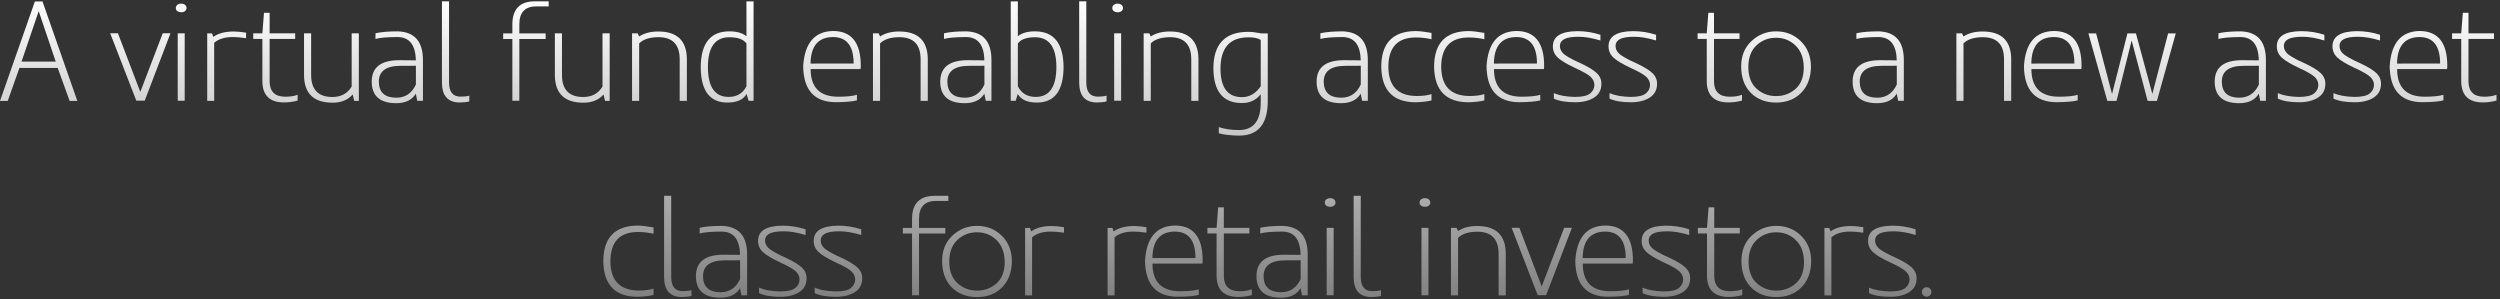 <svg width="694" height="83" viewBox="0 0 694 83" fill="none" xmlns="http://www.w3.org/2000/svg">
<rect x="0" y="0" width="694" height="83" fill="#333333" stroke="none"/>
<path d="M534.823 82.352C534.471 82.352 534.165 82.228 533.905 81.981C533.644 81.72 533.514 81.408 533.514 81.043C533.514 80.678 533.644 80.372 533.905 80.125C534.165 79.865 534.471 79.734 534.823 79.734C535.187 79.734 535.5 79.865 535.76 80.125C536.021 80.372 536.151 80.678 536.151 81.043C536.151 81.408 536.021 81.72 535.76 81.981C535.5 82.228 535.187 82.352 534.823 82.352Z" fill="url(#paint0_linear_2_303)"/>
<path d="M524.822 82.391C522.244 82.391 520.252 82.052 518.845 81.375V79.852C520.343 80.503 522.296 80.854 524.705 80.906C526.723 80.906 528.123 80.587 528.904 79.949C529.698 79.298 530.095 78.504 530.095 77.566C530.095 76.785 529.776 76.069 529.138 75.418C528.513 74.767 526.977 73.882 524.529 72.762C522.393 71.759 520.864 70.835 519.939 69.988C519.028 69.142 518.572 68.094 518.572 66.844C518.585 64.096 520.838 62.697 525.33 62.645C527.569 62.645 529.718 62.983 531.775 63.66V65.242C529.496 64.552 527.478 64.207 525.72 64.207C523.858 64.207 522.524 64.428 521.716 64.871C520.922 65.301 520.525 65.919 520.525 66.727C520.525 67.768 521.052 68.647 522.107 69.363C523.162 70.066 524.438 70.743 525.935 71.394C528.188 72.436 529.77 73.38 530.681 74.227C531.593 75.06 532.048 76.069 532.048 77.254C532.048 78.921 531.384 80.19 530.056 81.062C528.728 81.935 526.983 82.378 524.822 82.391Z" fill="url(#paint1_linear_2_303)"/>
<path d="M508.395 82H506.462V63.27H507.809L508.141 64.246C509.496 63.257 511.39 62.755 513.825 62.742C514.736 62.742 515.882 62.853 517.262 63.074L517.243 64.598C515.798 64.389 514.593 64.285 513.63 64.285C511.338 64.285 509.593 64.819 508.395 65.887V82Z" fill="url(#paint2_linear_2_303)"/>
<path d="M493.102 80.672C495.185 80.672 496.988 80.008 498.512 78.68C500.035 77.338 500.797 75.34 500.797 72.684C500.758 70.079 499.99 68.061 498.492 66.629C497.008 65.197 495.211 64.481 493.102 64.481C490.979 64.481 489.163 65.19 487.652 66.609C486.155 68.016 485.406 70.04 485.406 72.684C485.419 75.249 486.174 77.221 487.672 78.602C489.182 79.982 490.992 80.672 493.102 80.672ZM493.102 82.469C490.224 82.469 487.893 81.577 486.109 79.793C484.339 78.009 483.44 75.581 483.414 72.508C483.414 69.552 484.371 67.182 486.285 65.398C488.212 63.602 490.484 62.703 493.102 62.703C495.836 62.703 498.134 63.621 499.996 65.457C501.858 67.293 502.789 69.669 502.789 72.586C502.737 75.607 501.826 78.009 500.055 79.793C498.284 81.577 495.966 82.469 493.102 82.469Z" fill="url(#paint3_linear_2_303)"/>
<path d="M479.878 82.43C475.946 82.43 473.941 80.522 473.863 76.707V64.812H471.323V63.25H473.863L474.312 57.547H475.874V63.25H482.964V64.812H475.874V76.629C475.9 79.428 477.346 80.835 480.21 80.848C481.616 80.848 482.762 80.665 483.648 80.301V81.922C482.411 82.26 481.154 82.43 479.878 82.43Z" fill="url(#paint4_linear_2_303)"/>
<path d="M461.967 82.391C459.389 82.391 457.397 82.052 455.991 81.375V79.852C457.488 80.503 459.441 80.854 461.85 80.906C463.868 80.906 465.268 80.587 466.049 79.949C466.843 79.298 467.241 78.504 467.241 77.566C467.241 76.785 466.922 76.069 466.284 75.418C465.659 74.767 464.122 73.882 461.674 72.762C459.539 71.759 458.009 70.835 457.084 69.988C456.173 69.142 455.717 68.094 455.717 66.844C455.73 64.096 457.983 62.697 462.475 62.645C464.715 62.645 466.863 62.983 468.92 63.66V65.242C466.642 64.552 464.623 64.207 462.866 64.207C461.004 64.207 459.669 64.428 458.862 64.871C458.067 65.301 457.67 65.919 457.67 66.727C457.67 67.768 458.198 68.647 459.252 69.363C460.307 70.066 461.583 70.743 463.08 71.394C465.333 72.436 466.915 73.38 467.827 74.227C468.738 75.06 469.194 76.069 469.194 77.254C469.194 78.921 468.53 80.19 467.202 81.062C465.873 81.935 464.129 82.378 461.967 82.391Z" fill="url(#paint5_linear_2_303)"/>
<path d="M451.302 71.629C451.302 66.733 449.382 64.285 445.541 64.285C441.465 64.337 439.401 66.792 439.349 71.648L451.302 71.629ZM446.302 82.371C440.404 82.332 437.403 79.012 437.298 72.41C437.689 65.939 440.482 62.671 445.677 62.605C450.756 62.658 453.295 65.88 453.295 72.273C453.295 72.625 453.269 72.924 453.216 73.172H439.369C439.369 78.289 441.927 80.848 447.045 80.848C449.323 80.848 451.048 80.672 452.22 80.32V81.863C450.97 82.189 448.998 82.358 446.302 82.371Z" fill="url(#paint6_linear_2_303)"/>
<path d="M429.212 81.941H426.868L419.622 63.23H421.77L427.981 79.519L434.212 63.23H436.36L429.212 81.941Z" fill="url(#paint7_linear_2_303)"/>
<path d="M418 82H416.008V70.379C415.982 66.356 414.029 64.337 410.148 64.324C407.701 64.324 405.904 64.897 404.758 66.043V82H402.785V63.25H404.348L404.758 64.129C406.151 63.204 407.922 62.742 410.07 62.742C415.266 62.742 417.909 65.249 418 70.262V82Z" fill="url(#paint8_linear_2_303)"/>
<path d="M395.558 57.41C395.154 57.41 394.803 57.306 394.503 57.098C394.217 56.889 394.073 56.596 394.073 56.219C394.073 55.841 394.217 55.548 394.503 55.34C394.803 55.118 395.154 55.008 395.558 55.008C395.974 55.008 396.326 55.118 396.612 55.34C396.899 55.548 397.042 55.841 397.042 56.219C397.042 56.596 396.899 56.889 396.612 57.098C396.326 57.306 395.974 57.41 395.558 57.41ZM396.534 81.961H394.601V63.25H396.534V81.961Z" fill="url(#paint9_linear_2_303)"/>
<path d="M380.693 82.449C377.438 82.436 375.797 80.613 375.771 76.981V54.363H377.744V76.941C377.757 79.533 378.824 80.828 380.947 80.828C381.963 80.828 382.77 80.737 383.369 80.555V82.156C382.679 82.338 381.787 82.436 380.693 82.449Z" fill="url(#paint10_linear_2_303)"/>
<path d="M369.247 57.41C368.843 57.41 368.492 57.306 368.192 57.098C367.906 56.889 367.763 56.596 367.763 56.219C367.763 55.841 367.906 55.548 368.192 55.34C368.492 55.118 368.843 55.008 369.247 55.008C369.664 55.008 370.015 55.118 370.302 55.34C370.588 55.548 370.731 55.841 370.731 56.219C370.731 56.596 370.588 56.889 370.302 57.098C370.015 57.306 369.664 57.41 369.247 57.41ZM370.223 81.961H368.29V63.25H370.223V81.961Z" fill="url(#paint11_linear_2_303)"/>
<path d="M355.633 81.121C358.12 81.121 359.93 79.904 361.062 77.469V72.254L356.844 72.273C352.794 72.273 350.77 73.745 350.77 76.688C350.809 79.643 352.43 81.121 355.633 81.121ZM355.613 82.644C351.095 82.644 348.823 80.659 348.797 76.688C348.797 72.729 351.303 70.737 356.316 70.711L361.043 70.75C360.965 66.466 359.272 64.311 355.965 64.285C353.074 64.298 351.03 64.474 349.832 64.812L349.852 63.23C351.427 62.879 353.478 62.703 356.004 62.703C360.652 62.846 362.99 65.47 363.016 70.574V81.981H361.434L361.043 80.008C359.975 81.766 358.165 82.644 355.613 82.644Z" fill="url(#paint12_linear_2_303)"/>
<path d="M343.737 82.43C339.805 82.43 337.8 80.522 337.722 76.707V64.812H335.183V63.25H337.722L338.171 57.547H339.734V63.25H346.823V64.812H339.734V76.629C339.76 79.428 341.205 80.835 344.07 80.848C345.476 80.848 346.622 80.665 347.507 80.301V81.922C346.27 82.26 345.014 82.43 343.737 82.43Z" fill="url(#paint13_linear_2_303)"/>
<path d="M331.862 71.629C331.862 66.733 329.941 64.285 326.1 64.285C322.024 64.337 319.961 66.792 319.909 71.648L331.862 71.629ZM326.862 82.371C320.963 82.332 317.962 79.012 317.858 72.41C318.248 65.939 321.041 62.671 326.237 62.605C331.315 62.658 333.854 65.88 333.854 72.273C333.854 72.625 333.828 72.924 333.776 73.172H319.928C319.928 78.289 322.487 80.848 327.604 80.848C329.883 80.848 331.608 80.672 332.78 80.32V81.863C331.53 82.189 329.557 82.358 326.862 82.371Z" fill="url(#paint14_linear_2_303)"/>
<path d="M309.4 82H307.466V63.27H308.814L309.146 64.246C310.5 63.257 312.395 62.755 314.83 62.742C315.741 62.742 316.887 62.853 318.267 63.074L318.248 64.598C316.802 64.389 315.598 64.285 314.634 64.285C312.343 64.285 310.598 64.819 309.4 65.887V82Z" fill="url(#paint15_linear_2_303)"/>
<path d="M286.508 82H284.574V63.27H285.922L286.254 64.246C287.608 63.257 289.503 62.755 291.938 62.742C292.849 62.742 293.995 62.853 295.375 63.074L295.355 64.598C293.91 64.389 292.706 64.285 291.742 64.285C289.451 64.285 287.706 64.819 286.508 65.887V82Z" fill="url(#paint16_linear_2_303)"/>
<path d="M271.214 80.672C273.297 80.672 275.101 80.008 276.624 78.68C278.148 77.338 278.909 75.34 278.909 72.684C278.87 70.079 278.102 68.061 276.605 66.629C275.12 65.197 273.323 64.481 271.214 64.481C269.092 64.481 267.275 65.19 265.765 66.609C264.267 68.016 263.519 70.04 263.519 72.684C263.532 75.249 264.287 77.221 265.784 78.602C267.295 79.982 269.105 80.672 271.214 80.672ZM271.214 82.469C268.336 82.469 266.006 81.577 264.222 79.793C262.451 78.009 261.553 75.581 261.527 72.508C261.527 69.552 262.484 67.182 264.398 65.398C266.325 63.602 268.597 62.703 271.214 62.703C273.948 62.703 276.247 63.621 278.109 65.457C279.971 67.293 280.902 69.669 280.902 72.586C280.849 75.607 279.938 78.009 278.167 79.793C276.396 81.577 274.079 82.469 271.214 82.469Z" fill="url(#paint17_linear_2_303)"/>
<path d="M255.12 81.961H253.186V64.832H250.627V63.27H253.186V60.691C253.212 56.473 255.308 54.363 259.475 54.363H263.264V55.77H259.885C256.708 55.77 255.12 57.43 255.12 60.75V63.27H262.424V64.832H255.12V81.961Z" fill="url(#paint18_linear_2_303)"/>
<path d="M232.13 82.391C229.552 82.391 227.559 82.052 226.153 81.375V79.852C227.65 80.503 229.604 80.854 232.012 80.906C234.031 80.906 235.43 80.587 236.212 79.949C237.006 79.298 237.403 78.504 237.403 77.566C237.403 76.785 237.084 76.069 236.446 75.418C235.821 74.767 234.285 73.882 231.837 72.762C229.701 71.759 228.171 70.835 227.247 69.988C226.335 69.142 225.88 68.094 225.88 66.844C225.893 64.096 228.145 62.697 232.637 62.645C234.877 62.645 237.025 62.983 239.083 63.66V65.242C236.804 64.552 234.786 64.207 233.028 64.207C231.166 64.207 229.831 64.428 229.024 64.871C228.23 65.301 227.833 65.919 227.833 66.727C227.833 67.768 228.36 68.647 229.415 69.363C230.469 70.066 231.746 70.743 233.243 71.394C235.496 72.436 237.078 73.38 237.989 74.227C238.9 75.06 239.356 76.069 239.356 77.254C239.356 78.921 238.692 80.19 237.364 81.062C236.036 81.935 234.291 82.378 232.13 82.391Z" fill="url(#paint19_linear_2_303)"/>
<path d="M216.68 82.391C214.102 82.391 212.109 82.052 210.703 81.375V79.852C212.201 80.503 214.154 80.854 216.562 80.906C218.581 80.906 219.98 80.587 220.762 79.949C221.556 79.298 221.953 78.504 221.953 77.566C221.953 76.785 221.634 76.069 220.996 75.418C220.371 74.767 218.835 73.882 216.387 72.762C214.251 71.759 212.721 70.835 211.797 69.988C210.885 69.142 210.43 68.094 210.43 66.844C210.443 64.096 212.695 62.697 217.188 62.645C219.427 62.645 221.576 62.983 223.633 63.66V65.242C221.354 64.552 219.336 64.207 217.578 64.207C215.716 64.207 214.382 64.428 213.574 64.871C212.78 65.301 212.383 65.919 212.383 66.727C212.383 67.768 212.91 68.647 213.965 69.363C215.02 70.066 216.296 70.743 217.793 71.394C220.046 72.436 221.628 73.38 222.539 74.227C223.451 75.06 223.906 76.069 223.906 77.254C223.906 78.921 223.242 80.19 221.914 81.062C220.586 81.935 218.841 82.378 216.68 82.391Z" fill="url(#paint20_linear_2_303)"/>
<path d="M200.019 81.121C202.506 81.121 204.316 79.904 205.448 77.469V72.254L201.23 72.273C197.18 72.273 195.155 73.745 195.155 76.688C195.195 79.643 196.816 81.121 200.019 81.121ZM199.999 82.644C195.481 82.644 193.209 80.659 193.183 76.688C193.183 72.729 195.689 70.737 200.702 70.711L205.429 70.75C205.351 66.466 203.658 64.311 200.351 64.285C197.46 64.298 195.416 64.474 194.218 64.812L194.237 63.23C195.813 62.879 197.864 62.703 200.39 62.703C205.038 62.846 207.376 65.47 207.402 70.574V81.981H205.82L205.429 80.008C204.361 81.766 202.551 82.644 199.999 82.644Z" fill="url(#paint21_linear_2_303)"/>
<path d="M189.276 82.449C186.021 82.436 184.38 80.613 184.354 76.981V54.363H186.327V76.941C186.34 79.533 187.407 80.828 189.53 80.828C190.545 80.828 191.353 80.737 191.952 80.555V82.156C191.261 82.338 190.369 82.436 189.276 82.449Z" fill="url(#paint22_linear_2_303)"/>
<path d="M177.068 82.391C170.766 82.391 167.569 79.096 167.478 72.508C167.504 65.958 170.688 62.664 177.029 62.625C178.136 62.638 179.601 62.807 181.423 63.133V64.891C179.991 64.565 178.552 64.402 177.107 64.402C172.003 64.402 169.451 67.137 169.451 72.606C169.503 77.97 172.153 80.652 177.4 80.652C178.963 80.652 180.304 80.477 181.423 80.125V81.883C180.108 82.182 178.657 82.352 177.068 82.391Z" fill="url(#paint23_linear_2_303)"/>
<path d="M689.253 28.43C685.321 28.43 683.316 26.522 683.238 22.707V10.812H680.698V9.25H683.238L683.687 3.547H685.249V9.25H692.339V10.812H685.249V22.629C685.275 25.428 686.721 26.835 689.585 26.848C690.991 26.848 692.137 26.665 693.023 26.301V27.922C691.786 28.26 690.529 28.43 689.253 28.43Z" fill="url(#paint24_linear_2_303)"/>
<path d="M677.377 17.629C677.377 12.733 675.457 10.285 671.616 10.285C667.54 10.337 665.476 12.792 665.424 17.648L677.377 17.629ZM672.377 28.371C666.479 28.332 663.478 25.012 663.373 18.41C663.764 11.939 666.557 8.671 671.752 8.605C676.83 8.658 679.37 11.88 679.37 18.273C679.37 18.625 679.343 18.924 679.291 19.172H665.444C665.444 24.289 668.002 26.848 673.12 26.848C675.398 26.848 677.123 26.672 678.295 26.32V27.863C677.045 28.189 675.073 28.358 672.377 28.371Z" fill="url(#paint25_linear_2_303)"/>
<path d="M653.744 28.391C651.166 28.391 649.173 28.052 647.767 27.375V25.852C649.265 26.503 651.218 26.854 653.627 26.906C655.645 26.906 657.045 26.587 657.826 25.949C658.62 25.298 659.017 24.504 659.017 23.566C659.017 22.785 658.698 22.069 658.06 21.418C657.435 20.767 655.899 19.881 653.451 18.762C651.315 17.759 649.785 16.835 648.861 15.988C647.95 15.142 647.494 14.094 647.494 12.844C647.507 10.096 649.759 8.697 654.252 8.645C656.491 8.645 658.64 8.983 660.697 9.66V11.242C658.418 10.552 656.4 10.207 654.642 10.207C652.78 10.207 651.446 10.428 650.638 10.871C649.844 11.301 649.447 11.919 649.447 12.727C649.447 13.768 649.974 14.647 651.029 15.363C652.084 16.066 653.36 16.744 654.857 17.395C657.11 18.436 658.692 19.38 659.603 20.227C660.515 21.06 660.97 22.069 660.97 23.254C660.97 24.921 660.306 26.19 658.978 27.062C657.65 27.935 655.905 28.378 653.744 28.391Z" fill="url(#paint26_linear_2_303)"/>
<path d="M638.294 28.391C635.716 28.391 633.723 28.052 632.317 27.375V25.852C633.815 26.503 635.768 26.854 638.177 26.906C640.195 26.906 641.594 26.587 642.376 25.949C643.17 25.298 643.567 24.504 643.567 23.566C643.567 22.785 643.248 22.069 642.61 21.418C641.985 20.767 640.449 19.881 638.001 18.762C635.865 17.759 634.335 16.835 633.411 15.988C632.499 15.142 632.044 14.094 632.044 12.844C632.057 10.096 634.309 8.697 638.802 8.645C641.041 8.645 643.19 8.983 645.247 9.66V11.242C642.968 10.552 640.95 10.207 639.192 10.207C637.33 10.207 635.996 10.428 635.188 10.871C634.394 11.301 633.997 11.919 633.997 12.727C633.997 13.768 634.524 14.647 635.579 15.363C636.634 16.066 637.91 16.744 639.407 17.395C641.66 18.436 643.242 19.38 644.153 20.227C645.065 21.06 645.52 22.069 645.52 23.254C645.52 24.921 644.856 26.19 643.528 27.062C642.2 27.935 640.455 28.378 638.294 28.391Z" fill="url(#paint27_linear_2_303)"/>
<path d="M621.633 27.121C624.12 27.121 625.93 25.904 627.062 23.469V18.254L622.844 18.273C618.794 18.273 616.77 19.745 616.77 22.688C616.809 25.643 618.43 27.121 621.633 27.121ZM621.613 28.645C617.095 28.645 614.823 26.659 614.797 22.688C614.797 18.729 617.303 16.737 622.316 16.711L627.043 16.75C626.965 12.466 625.272 10.311 621.965 10.285C619.074 10.298 617.03 10.474 615.832 10.812L615.852 9.23C617.427 8.879 619.478 8.703 622.004 8.703C626.652 8.846 628.99 11.47 629.016 16.574V27.98H627.434L627.043 26.008C625.975 27.766 624.165 28.645 621.613 28.645Z" fill="url(#paint28_linear_2_303)"/>
<path d="M598.76 28.02H596.182L591.748 11.242L587.549 28.02H584.991L579.737 9.27H581.885L586.299 26.105L590.577 9.27H592.94L597.491 26.086L601.866 9.27H603.995L598.76 28.02Z" fill="url(#paint29_linear_2_303)"/>
<path d="M575.849 17.629C575.849 12.733 573.929 10.285 570.088 10.285C566.012 10.337 563.948 12.792 563.896 17.648L575.849 17.629ZM570.849 28.371C564.951 28.332 561.95 25.012 561.845 18.41C562.236 11.939 565.029 8.671 570.224 8.605C575.302 8.658 577.841 11.88 577.841 18.273C577.841 18.625 577.815 18.924 577.763 19.172H563.916C563.916 24.289 566.474 26.848 571.591 26.848C573.87 26.848 575.595 26.672 576.767 26.32V27.863C575.517 28.189 573.545 28.358 570.849 28.371Z" fill="url(#paint30_linear_2_303)"/>
<path d="M558.309 28H556.317V16.379C556.291 12.355 554.338 10.337 550.458 10.324C548.01 10.324 546.213 10.897 545.067 12.043V28H543.094V9.25H544.657L545.067 10.129C546.46 9.204 548.231 8.742 550.38 8.742C555.575 8.742 558.218 11.249 558.309 16.262V28Z" fill="url(#paint31_linear_2_303)"/>
<path d="M521.12 27.121C523.607 27.121 525.417 25.904 526.55 23.469V18.254L522.331 18.273C518.282 18.273 516.257 19.745 516.257 22.688C516.296 25.643 517.917 27.121 521.12 27.121ZM521.101 28.645C516.583 28.645 514.31 26.659 514.284 22.688C514.284 18.729 516.791 16.737 521.804 16.711L526.531 16.75C526.452 12.466 524.76 10.311 521.452 10.285C518.562 10.298 516.518 10.474 515.32 10.812L515.339 9.23C516.915 8.879 518.965 8.703 521.491 8.703C526.14 8.846 528.477 11.47 528.503 16.574V27.98H526.921L526.531 26.008C525.463 27.766 523.653 28.645 521.101 28.645Z" fill="url(#paint32_linear_2_303)"/>
<path d="M493.033 26.672C495.116 26.672 496.92 26.008 498.443 24.68C499.966 23.338 500.728 21.34 500.728 18.684C500.689 16.079 499.921 14.061 498.423 12.629C496.939 11.197 495.142 10.48 493.033 10.48C490.91 10.48 489.094 11.19 487.584 12.609C486.086 14.016 485.338 16.04 485.338 18.684C485.351 21.249 486.106 23.221 487.603 24.602C489.114 25.982 490.923 26.672 493.033 26.672ZM493.033 28.469C490.155 28.469 487.824 27.577 486.041 25.793C484.27 24.009 483.371 21.581 483.345 18.508C483.345 15.552 484.302 13.182 486.216 11.398C488.144 9.602 490.416 8.703 493.033 8.703C495.767 8.703 498.065 9.621 499.927 11.457C501.789 13.293 502.72 15.669 502.72 18.586C502.668 21.607 501.757 24.009 499.986 25.793C498.215 27.577 495.897 28.469 493.033 28.469Z" fill="url(#paint33_linear_2_303)"/>
<path d="M479.809 28.43C475.877 28.43 473.872 26.522 473.794 22.707V10.812H471.255V9.25H473.794L474.243 3.547H475.805V9.25H482.895V10.812H475.805V22.629C475.831 25.428 477.277 26.835 480.141 26.848C481.548 26.848 482.693 26.665 483.579 26.301V27.922C482.342 28.26 481.085 28.43 479.809 28.43Z" fill="url(#paint34_linear_2_303)"/>
<path d="M452.777 28.391C450.198 28.391 448.206 28.052 446.8 27.375V25.852C448.297 26.503 450.251 26.854 452.659 26.906C454.678 26.906 456.077 26.587 456.859 25.949C457.653 25.298 458.05 24.504 458.05 23.566C458.05 22.785 457.731 22.069 457.093 21.418C456.468 20.767 454.932 19.881 452.484 18.762C450.348 17.759 448.818 16.835 447.894 15.988C446.982 15.142 446.527 14.094 446.527 12.844C446.54 10.096 448.792 8.697 453.284 8.645C455.524 8.645 457.672 8.983 459.73 9.66V11.242C457.451 10.552 455.433 10.207 453.675 10.207C451.813 10.207 450.478 10.428 449.671 10.871C448.877 11.301 448.48 11.919 448.48 12.727C448.48 13.768 449.007 14.647 450.062 15.363C451.116 16.066 452.392 16.744 453.89 17.395C456.142 18.436 457.725 19.38 458.636 20.227C459.547 21.06 460.003 22.069 460.003 23.254C460.003 24.921 459.339 26.19 458.011 27.062C456.683 27.935 454.938 28.378 452.777 28.391Z" fill="url(#paint35_linear_2_303)"/>
<path d="M437.327 28.391C434.748 28.391 432.756 28.052 431.35 27.375V25.852C432.847 26.503 434.801 26.854 437.209 26.906C439.228 26.906 440.627 26.587 441.409 25.949C442.203 25.298 442.6 24.504 442.6 23.566C442.6 22.785 442.281 22.069 441.643 21.418C441.018 20.767 439.481 19.881 437.034 18.762C434.898 17.759 433.368 16.835 432.444 15.988C431.532 15.142 431.077 14.094 431.077 12.844C431.09 10.096 433.342 8.697 437.834 8.645C440.074 8.645 442.222 8.983 444.28 9.66V11.242C442.001 10.552 439.983 10.207 438.225 10.207C436.363 10.207 435.028 10.428 434.221 10.871C433.427 11.301 433.03 11.919 433.03 12.727C433.03 13.768 433.557 14.647 434.612 15.363C435.666 16.066 436.942 16.744 438.44 17.395C440.692 18.436 442.274 19.38 443.186 20.227C444.097 21.06 444.553 22.069 444.553 23.254C444.553 24.921 443.889 26.19 442.561 27.062C441.233 27.935 439.488 28.378 437.327 28.391Z" fill="url(#paint36_linear_2_303)"/>
<path d="M426.662 17.629C426.662 12.733 424.741 10.285 420.9 10.285C416.824 10.337 414.761 12.792 414.709 17.648L426.662 17.629ZM421.662 28.371C415.763 28.332 412.762 25.012 412.658 18.41C413.048 11.939 415.841 8.671 421.037 8.605C426.115 8.658 428.654 11.88 428.654 18.273C428.654 18.625 428.628 18.924 428.576 19.172H414.728C414.728 24.289 417.287 26.848 422.404 26.848C424.683 26.848 426.408 26.672 427.58 26.32V27.863C426.33 28.189 424.357 28.358 421.662 28.371Z" fill="url(#paint37_linear_2_303)"/>
<path d="M407.696 28.391C401.394 28.391 398.197 25.096 398.106 18.508C398.132 11.958 401.316 8.664 407.657 8.625C408.764 8.638 410.229 8.807 412.052 9.133V10.891C410.619 10.565 409.18 10.402 407.735 10.402C402.631 10.402 400.079 13.137 400.079 18.605C400.131 23.97 402.781 26.652 408.028 26.652C409.591 26.652 410.932 26.477 412.052 26.125V27.883C410.736 28.182 409.285 28.352 407.696 28.391Z" fill="url(#paint38_linear_2_303)"/>
<path d="M393.027 28.391C386.725 28.391 383.529 25.096 383.438 18.508C383.464 11.958 386.647 8.664 392.988 8.625C394.095 8.638 395.56 8.807 397.383 9.133V10.891C395.951 10.565 394.512 10.402 393.066 10.402C387.962 10.402 385.41 13.137 385.41 18.605C385.462 23.97 388.112 26.652 393.359 26.652C394.922 26.652 396.263 26.477 397.383 26.125V27.883C396.068 28.182 394.616 28.352 393.027 28.391Z" fill="url(#paint39_linear_2_303)"/>
<path d="M372.323 27.121C374.81 27.121 376.62 25.904 377.753 23.469V18.254L373.534 18.273C369.485 18.273 367.46 19.745 367.46 22.688C367.499 25.643 369.12 27.121 372.323 27.121ZM372.304 28.645C367.786 28.645 365.514 26.659 365.487 22.688C365.487 18.729 367.994 16.737 373.007 16.711L377.734 16.75C377.655 12.466 375.963 10.311 372.655 10.285C369.765 10.298 367.721 10.474 366.523 10.812L366.542 9.23C368.118 8.879 370.168 8.703 372.695 8.703C377.343 8.846 379.68 11.47 379.706 16.574V27.98H378.124L377.734 26.008C376.666 27.766 374.856 28.645 372.304 28.645Z" fill="url(#paint40_linear_2_303)"/>
<path d="M344.763 26.965C346.86 26.965 348.598 25.956 349.978 23.938V11.086C349.275 10.604 348.136 10.363 346.56 10.363C341.417 10.363 338.832 13.247 338.806 19.016C338.806 24.315 340.792 26.965 344.763 26.965ZM343.982 37.648C341.755 37.622 339.874 37.408 338.338 37.004V35.285C339.965 35.832 341.873 36.105 344.06 36.105C348.005 36.027 349.978 33.501 349.978 28.527V26.145C348.741 27.785 346.996 28.605 344.744 28.605C339.509 28.605 336.873 25.376 336.834 18.918C336.873 12.199 340.102 8.84 346.521 8.84C347.472 8.84 348.683 8.983 350.154 9.27H351.931V28.312C351.853 34.523 349.203 37.635 343.982 37.648Z" fill="url(#paint41_linear_2_303)"/>
<path d="M332.692 28H330.7V16.379C330.674 12.355 328.721 10.337 324.841 10.324C322.393 10.324 320.596 10.897 319.45 12.043V28H317.477V9.25H319.04L319.45 10.129C320.843 9.204 322.614 8.742 324.763 8.742C329.958 8.742 332.601 11.249 332.692 16.262V28Z" fill="url(#paint42_linear_2_303)"/>
<path d="M310.25 3.41C309.846 3.41 309.495 3.306 309.195 3.098C308.909 2.889 308.766 2.596 308.766 2.219C308.766 1.841 308.909 1.548 309.195 1.34C309.495 1.118 309.846 1.008 310.25 1.008C310.667 1.008 311.018 1.118 311.305 1.34C311.591 1.548 311.734 1.841 311.734 2.219C311.734 2.596 311.591 2.889 311.305 3.098C311.018 3.306 310.667 3.41 310.25 3.41ZM311.227 27.961H309.293V9.25H311.227V27.961Z" fill="url(#paint43_linear_2_303)"/>
<path d="M304.507 28.449C301.252 28.436 299.611 26.613 299.585 22.98V0.363H301.558V22.941C301.571 25.533 302.639 26.828 304.761 26.828C305.777 26.828 306.584 26.737 307.183 26.555V28.156C306.493 28.338 305.601 28.436 304.507 28.449Z" fill="url(#paint44_linear_2_303)"/>
<path d="M287.514 26.906C291.316 26.906 293.23 24.146 293.256 18.625C293.243 13.104 291.264 10.344 287.319 10.344C284.949 10.344 283.36 10.923 282.553 12.082V23.938C283.543 25.917 285.196 26.906 287.514 26.906ZM287.846 28.469C285.19 28.469 283.419 27.674 282.534 26.086L281.948 27.98H280.58V0.383H282.553V10.07C283.647 9.159 285.229 8.703 287.299 8.703C292.534 8.703 295.183 11.997 295.248 18.586C295.222 25.174 292.755 28.469 287.846 28.469Z" fill="url(#paint45_linear_2_303)"/>
<path d="M267.845 27.121C270.332 27.121 272.142 25.904 273.275 23.469V18.254L269.056 18.273C265.007 18.273 262.982 19.745 262.982 22.688C263.021 25.643 264.642 27.121 267.845 27.121ZM267.826 28.645C263.308 28.645 261.035 26.659 261.009 22.688C261.009 18.729 263.516 16.737 268.529 16.711L273.255 16.75C273.177 12.466 271.485 10.311 268.177 10.285C265.287 10.298 263.242 10.474 262.045 10.812L262.064 9.23C263.64 8.879 265.69 8.703 268.216 8.703C272.865 8.846 275.202 11.47 275.228 16.574V27.98H273.646L273.255 26.008C272.188 27.766 270.378 28.645 267.826 28.645Z" fill="url(#paint46_linear_2_303)"/>
<path d="M257.552 28H255.559V16.379C255.533 12.355 253.58 10.337 249.7 10.324C247.252 10.324 245.455 10.897 244.309 12.043V28H242.337V9.25H243.899L244.309 10.129C245.703 9.204 247.473 8.742 249.622 8.742C254.817 8.742 257.46 11.249 257.552 16.262V28Z" fill="url(#paint47_linear_2_303)"/>
<path d="M236.965 17.629C236.965 12.733 235.044 10.285 231.203 10.285C227.128 10.337 225.064 12.792 225.012 17.648L236.965 17.629ZM231.965 28.371C226.066 28.332 223.065 25.012 222.961 18.41C223.352 11.939 226.145 8.671 231.34 8.605C236.418 8.658 238.957 11.88 238.957 18.273C238.957 18.625 238.931 18.924 238.879 19.172H225.031C225.031 24.289 227.59 26.848 232.707 26.848C234.986 26.848 236.711 26.672 237.883 26.32V27.863C236.633 28.189 234.66 28.358 231.965 28.371Z" fill="url(#paint48_linear_2_303)"/>
<path d="M202.256 26.906C204.574 26.906 206.228 25.917 207.217 23.938V12.082C206.41 10.923 204.821 10.344 202.452 10.344C198.506 10.344 196.527 13.104 196.514 18.625C196.54 24.146 198.454 26.906 202.256 26.906ZM201.924 28.469C197.015 28.469 194.548 25.174 194.522 18.586C194.587 11.997 197.237 8.703 202.471 8.703C204.541 8.703 206.123 9.159 207.217 10.07V0.383H209.19V27.98H207.823L207.237 26.086C206.351 27.674 204.58 28.469 201.924 28.469Z" fill="url(#paint49_linear_2_303)"/>
<path d="M190.673 28H188.681V16.379C188.655 12.355 186.702 10.337 182.822 10.324C180.374 10.324 178.577 10.897 177.431 12.043V28H175.459V9.25H177.021L177.431 10.129C178.825 9.204 180.595 8.742 182.744 8.742C187.939 8.742 190.582 11.249 190.673 16.262V28Z" fill="url(#paint50_linear_2_303)"/>
<path d="M154.032 9.25H156.005V20.871C156.031 24.895 157.99 26.913 161.884 26.926C164.318 26.926 166.109 25.956 167.255 24.016V9.25H169.247V28H167.958L167.548 26.223C166.22 27.746 164.358 28.508 161.962 28.508C156.753 28.508 154.11 26.001 154.032 20.988V9.25Z" fill="url(#paint51_linear_2_303)"/>
<path d="M144.168 27.961H142.234V10.832H139.676V9.27H142.234V6.691C142.26 2.473 144.357 0.363 148.523 0.363H152.312V1.77H148.934C145.757 1.77 144.168 3.43 144.168 6.75V9.27H151.473V10.832H144.168V27.961Z" fill="url(#paint52_linear_2_303)"/>
<path d="M127.604 28.449C124.349 28.436 122.708 26.613 122.682 22.98V0.363H124.655V22.941C124.668 25.533 125.735 26.828 127.858 26.828C128.873 26.828 129.681 26.737 130.28 26.555V28.156C129.59 28.338 128.698 28.436 127.604 28.449Z" fill="url(#paint53_linear_2_303)"/>
<path d="M110.025 27.121C112.512 27.121 114.322 25.904 115.455 23.469V18.254L111.236 18.273C107.186 18.273 105.162 19.745 105.162 22.688C105.201 25.643 106.822 27.121 110.025 27.121ZM110.005 28.645C105.487 28.645 103.215 26.659 103.189 22.688C103.189 18.729 105.696 16.737 110.709 16.711L115.435 16.75C115.357 12.466 113.664 10.311 110.357 10.285C107.466 10.298 105.422 10.474 104.224 10.812L104.244 9.23C105.819 8.879 107.87 8.703 110.396 8.703C115.045 8.846 117.382 11.47 117.408 16.574V27.98H115.826L115.435 26.008C114.367 27.766 112.558 28.645 110.005 28.645Z" fill="url(#paint54_linear_2_303)"/>
<path d="M84.399 9.25H86.372V20.871C86.398 24.895 88.358 26.913 92.251 26.926C94.686 26.926 96.476 25.956 97.622 24.016V9.25H99.614V28H98.325L97.915 26.223C96.587 27.746 94.725 28.508 92.329 28.508C87.121 28.508 84.477 26.001 84.399 20.988V9.25Z" fill="url(#paint55_linear_2_303)"/>
<path d="M78.852 28.43C74.919 28.43 72.914 26.522 72.836 22.707V10.812H70.297V9.25H72.836L73.285 3.547H74.848V9.25H81.938V10.812H74.848V22.629C74.874 25.428 76.319 26.835 79.184 26.848C80.59 26.848 81.736 26.665 82.621 26.301V27.922C81.384 28.26 80.128 28.43 78.852 28.43Z" fill="url(#paint56_linear_2_303)"/>
<path d="M59.456 28H57.523V9.27H58.87L59.202 10.246C60.556 9.257 62.451 8.755 64.886 8.742C65.797 8.742 66.943 8.853 68.323 9.074L68.304 10.598C66.859 10.389 65.654 10.285 64.691 10.285C62.399 10.285 60.654 10.819 59.456 11.887V28Z" fill="url(#paint57_linear_2_303)"/>
<path d="M50.295 3.41C49.892 3.41 49.54 3.306 49.241 3.098C48.954 2.889 48.811 2.596 48.811 2.219C48.811 1.841 48.954 1.548 49.241 1.34C49.54 1.118 49.892 1.008 50.295 1.008C50.712 1.008 51.063 1.118 51.35 1.34C51.636 1.548 51.78 1.841 51.78 2.219C51.78 2.596 51.636 2.889 51.35 3.098C51.063 3.306 50.712 3.41 50.295 3.41ZM51.272 27.961H49.338V9.25H51.272V27.961Z" fill="url(#paint58_linear_2_303)"/>
<path d="M40.177 27.941H37.834L30.587 9.23H32.736L38.947 25.52L45.177 9.23H47.326L40.177 27.941Z" fill="url(#paint59_linear_2_303)"/>
<path d="M15.469 17.102L10.742 3.098L5.977 17.102H15.469ZM21.465 28.02H19.336L16.016 18.859H5.391L2.148 28.02H0L9.688 0.402H11.797L21.465 28.02Z" fill="url(#paint60_linear_2_303)"/>
<defs>
<linearGradient id="paint0_linear_2_303" x1="346.511" y1="0.363" x2="346.258" y2="134" gradientUnits="userSpaceOnUse">
<stop stop-color="white"/>
<stop offset="1" stop-color="white" stop-opacity="0"/>
</linearGradient>
<linearGradient id="paint1_linear_2_303" x1="346.511" y1="0.363" x2="346.258" y2="134" gradientUnits="userSpaceOnUse">
<stop stop-color="white"/>
<stop offset="1" stop-color="white" stop-opacity="0"/>
</linearGradient>
<linearGradient id="paint2_linear_2_303" x1="346.511" y1="0.363" x2="346.258" y2="134" gradientUnits="userSpaceOnUse">
<stop stop-color="white"/>
<stop offset="1" stop-color="white" stop-opacity="0"/>
</linearGradient>
<linearGradient id="paint3_linear_2_303" x1="346.511" y1="0.363" x2="346.258" y2="134" gradientUnits="userSpaceOnUse">
<stop stop-color="white"/>
<stop offset="1" stop-color="white" stop-opacity="0"/>
</linearGradient>
<linearGradient id="paint4_linear_2_303" x1="346.511" y1="0.363" x2="346.258" y2="134" gradientUnits="userSpaceOnUse">
<stop stop-color="white"/>
<stop offset="1" stop-color="white" stop-opacity="0"/>
</linearGradient>
<linearGradient id="paint5_linear_2_303" x1="346.511" y1="0.363" x2="346.258" y2="134" gradientUnits="userSpaceOnUse">
<stop stop-color="white"/>
<stop offset="1" stop-color="white" stop-opacity="0"/>
</linearGradient>
<linearGradient id="paint6_linear_2_303" x1="346.511" y1="0.363" x2="346.258" y2="134" gradientUnits="userSpaceOnUse">
<stop stop-color="white"/>
<stop offset="1" stop-color="white" stop-opacity="0"/>
</linearGradient>
<linearGradient id="paint7_linear_2_303" x1="346.511" y1="0.363" x2="346.258" y2="134" gradientUnits="userSpaceOnUse">
<stop stop-color="white"/>
<stop offset="1" stop-color="white" stop-opacity="0"/>
</linearGradient>
<linearGradient id="paint8_linear_2_303" x1="346.511" y1="0.363" x2="346.258" y2="134" gradientUnits="userSpaceOnUse">
<stop stop-color="white"/>
<stop offset="1" stop-color="white" stop-opacity="0"/>
</linearGradient>
<linearGradient id="paint9_linear_2_303" x1="346.511" y1="0.363" x2="346.258" y2="134" gradientUnits="userSpaceOnUse">
<stop stop-color="white"/>
<stop offset="1" stop-color="white" stop-opacity="0"/>
</linearGradient>
<linearGradient id="paint10_linear_2_303" x1="346.511" y1="0.363" x2="346.258" y2="134" gradientUnits="userSpaceOnUse">
<stop stop-color="white"/>
<stop offset="1" stop-color="white" stop-opacity="0"/>
</linearGradient>
<linearGradient id="paint11_linear_2_303" x1="346.511" y1="0.363" x2="346.258" y2="134" gradientUnits="userSpaceOnUse">
<stop stop-color="white"/>
<stop offset="1" stop-color="white" stop-opacity="0"/>
</linearGradient>
<linearGradient id="paint12_linear_2_303" x1="346.511" y1="0.363" x2="346.258" y2="134" gradientUnits="userSpaceOnUse">
<stop stop-color="white"/>
<stop offset="1" stop-color="white" stop-opacity="0"/>
</linearGradient>
<linearGradient id="paint13_linear_2_303" x1="346.511" y1="0.363" x2="346.258" y2="134" gradientUnits="userSpaceOnUse">
<stop stop-color="white"/>
<stop offset="1" stop-color="white" stop-opacity="0"/>
</linearGradient>
<linearGradient id="paint14_linear_2_303" x1="346.511" y1="0.363" x2="346.258" y2="134" gradientUnits="userSpaceOnUse">
<stop stop-color="white"/>
<stop offset="1" stop-color="white" stop-opacity="0"/>
</linearGradient>
<linearGradient id="paint15_linear_2_303" x1="346.511" y1="0.363" x2="346.258" y2="134" gradientUnits="userSpaceOnUse">
<stop stop-color="white"/>
<stop offset="1" stop-color="white" stop-opacity="0"/>
</linearGradient>
<linearGradient id="paint16_linear_2_303" x1="346.511" y1="0.363" x2="346.258" y2="134" gradientUnits="userSpaceOnUse">
<stop stop-color="white"/>
<stop offset="1" stop-color="white" stop-opacity="0"/>
</linearGradient>
<linearGradient id="paint17_linear_2_303" x1="346.511" y1="0.363" x2="346.258" y2="134" gradientUnits="userSpaceOnUse">
<stop stop-color="white"/>
<stop offset="1" stop-color="white" stop-opacity="0"/>
</linearGradient>
<linearGradient id="paint18_linear_2_303" x1="346.511" y1="0.363" x2="346.258" y2="134" gradientUnits="userSpaceOnUse">
<stop stop-color="white"/>
<stop offset="1" stop-color="white" stop-opacity="0"/>
</linearGradient>
<linearGradient id="paint19_linear_2_303" x1="346.511" y1="0.363" x2="346.258" y2="134" gradientUnits="userSpaceOnUse">
<stop stop-color="white"/>
<stop offset="1" stop-color="white" stop-opacity="0"/>
</linearGradient>
<linearGradient id="paint20_linear_2_303" x1="346.511" y1="0.363" x2="346.258" y2="134" gradientUnits="userSpaceOnUse">
<stop stop-color="white"/>
<stop offset="1" stop-color="white" stop-opacity="0"/>
</linearGradient>
<linearGradient id="paint21_linear_2_303" x1="346.511" y1="0.363" x2="346.258" y2="134" gradientUnits="userSpaceOnUse">
<stop stop-color="white"/>
<stop offset="1" stop-color="white" stop-opacity="0"/>
</linearGradient>
<linearGradient id="paint22_linear_2_303" x1="346.511" y1="0.363" x2="346.258" y2="134" gradientUnits="userSpaceOnUse">
<stop stop-color="white"/>
<stop offset="1" stop-color="white" stop-opacity="0"/>
</linearGradient>
<linearGradient id="paint23_linear_2_303" x1="346.511" y1="0.363" x2="346.258" y2="134" gradientUnits="userSpaceOnUse">
<stop stop-color="white"/>
<stop offset="1" stop-color="white" stop-opacity="0"/>
</linearGradient>
<linearGradient id="paint24_linear_2_303" x1="346.511" y1="0.363" x2="346.258" y2="134" gradientUnits="userSpaceOnUse">
<stop stop-color="white"/>
<stop offset="1" stop-color="white" stop-opacity="0"/>
</linearGradient>
<linearGradient id="paint25_linear_2_303" x1="346.511" y1="0.363" x2="346.258" y2="134" gradientUnits="userSpaceOnUse">
<stop stop-color="white"/>
<stop offset="1" stop-color="white" stop-opacity="0"/>
</linearGradient>
<linearGradient id="paint26_linear_2_303" x1="346.511" y1="0.363" x2="346.258" y2="134" gradientUnits="userSpaceOnUse">
<stop stop-color="white"/>
<stop offset="1" stop-color="white" stop-opacity="0"/>
</linearGradient>
<linearGradient id="paint27_linear_2_303" x1="346.511" y1="0.363" x2="346.258" y2="134" gradientUnits="userSpaceOnUse">
<stop stop-color="white"/>
<stop offset="1" stop-color="white" stop-opacity="0"/>
</linearGradient>
<linearGradient id="paint28_linear_2_303" x1="346.511" y1="0.363" x2="346.258" y2="134" gradientUnits="userSpaceOnUse">
<stop stop-color="white"/>
<stop offset="1" stop-color="white" stop-opacity="0"/>
</linearGradient>
<linearGradient id="paint29_linear_2_303" x1="346.511" y1="0.363" x2="346.258" y2="134" gradientUnits="userSpaceOnUse">
<stop stop-color="white"/>
<stop offset="1" stop-color="white" stop-opacity="0"/>
</linearGradient>
<linearGradient id="paint30_linear_2_303" x1="346.511" y1="0.363" x2="346.258" y2="134" gradientUnits="userSpaceOnUse">
<stop stop-color="white"/>
<stop offset="1" stop-color="white" stop-opacity="0"/>
</linearGradient>
<linearGradient id="paint31_linear_2_303" x1="346.511" y1="0.363" x2="346.258" y2="134" gradientUnits="userSpaceOnUse">
<stop stop-color="white"/>
<stop offset="1" stop-color="white" stop-opacity="0"/>
</linearGradient>
<linearGradient id="paint32_linear_2_303" x1="346.511" y1="0.363" x2="346.258" y2="134" gradientUnits="userSpaceOnUse">
<stop stop-color="white"/>
<stop offset="1" stop-color="white" stop-opacity="0"/>
</linearGradient>
<linearGradient id="paint33_linear_2_303" x1="346.511" y1="0.363" x2="346.258" y2="134" gradientUnits="userSpaceOnUse">
<stop stop-color="white"/>
<stop offset="1" stop-color="white" stop-opacity="0"/>
</linearGradient>
<linearGradient id="paint34_linear_2_303" x1="346.511" y1="0.363" x2="346.258" y2="134" gradientUnits="userSpaceOnUse">
<stop stop-color="white"/>
<stop offset="1" stop-color="white" stop-opacity="0"/>
</linearGradient>
<linearGradient id="paint35_linear_2_303" x1="346.511" y1="0.363" x2="346.258" y2="134" gradientUnits="userSpaceOnUse">
<stop stop-color="white"/>
<stop offset="1" stop-color="white" stop-opacity="0"/>
</linearGradient>
<linearGradient id="paint36_linear_2_303" x1="346.511" y1="0.363" x2="346.258" y2="134" gradientUnits="userSpaceOnUse">
<stop stop-color="white"/>
<stop offset="1" stop-color="white" stop-opacity="0"/>
</linearGradient>
<linearGradient id="paint37_linear_2_303" x1="346.511" y1="0.363" x2="346.258" y2="134" gradientUnits="userSpaceOnUse">
<stop stop-color="white"/>
<stop offset="1" stop-color="white" stop-opacity="0"/>
</linearGradient>
<linearGradient id="paint38_linear_2_303" x1="346.511" y1="0.363" x2="346.258" y2="134" gradientUnits="userSpaceOnUse">
<stop stop-color="white"/>
<stop offset="1" stop-color="white" stop-opacity="0"/>
</linearGradient>
<linearGradient id="paint39_linear_2_303" x1="346.511" y1="0.363" x2="346.258" y2="134" gradientUnits="userSpaceOnUse">
<stop stop-color="white"/>
<stop offset="1" stop-color="white" stop-opacity="0"/>
</linearGradient>
<linearGradient id="paint40_linear_2_303" x1="346.511" y1="0.363" x2="346.258" y2="134" gradientUnits="userSpaceOnUse">
<stop stop-color="white"/>
<stop offset="1" stop-color="white" stop-opacity="0"/>
</linearGradient>
<linearGradient id="paint41_linear_2_303" x1="346.511" y1="0.363" x2="346.258" y2="134" gradientUnits="userSpaceOnUse">
<stop stop-color="white"/>
<stop offset="1" stop-color="white" stop-opacity="0"/>
</linearGradient>
<linearGradient id="paint42_linear_2_303" x1="346.511" y1="0.363" x2="346.258" y2="134" gradientUnits="userSpaceOnUse">
<stop stop-color="white"/>
<stop offset="1" stop-color="white" stop-opacity="0"/>
</linearGradient>
<linearGradient id="paint43_linear_2_303" x1="346.511" y1="0.363" x2="346.258" y2="134" gradientUnits="userSpaceOnUse">
<stop stop-color="white"/>
<stop offset="1" stop-color="white" stop-opacity="0"/>
</linearGradient>
<linearGradient id="paint44_linear_2_303" x1="346.511" y1="0.363" x2="346.258" y2="134" gradientUnits="userSpaceOnUse">
<stop stop-color="white"/>
<stop offset="1" stop-color="white" stop-opacity="0"/>
</linearGradient>
<linearGradient id="paint45_linear_2_303" x1="346.511" y1="0.363" x2="346.258" y2="134" gradientUnits="userSpaceOnUse">
<stop stop-color="white"/>
<stop offset="1" stop-color="white" stop-opacity="0"/>
</linearGradient>
<linearGradient id="paint46_linear_2_303" x1="346.511" y1="0.363" x2="346.258" y2="134" gradientUnits="userSpaceOnUse">
<stop stop-color="white"/>
<stop offset="1" stop-color="white" stop-opacity="0"/>
</linearGradient>
<linearGradient id="paint47_linear_2_303" x1="346.511" y1="0.363" x2="346.258" y2="134" gradientUnits="userSpaceOnUse">
<stop stop-color="white"/>
<stop offset="1" stop-color="white" stop-opacity="0"/>
</linearGradient>
<linearGradient id="paint48_linear_2_303" x1="346.511" y1="0.363" x2="346.258" y2="134" gradientUnits="userSpaceOnUse">
<stop stop-color="white"/>
<stop offset="1" stop-color="white" stop-opacity="0"/>
</linearGradient>
<linearGradient id="paint49_linear_2_303" x1="346.511" y1="0.363" x2="346.258" y2="134" gradientUnits="userSpaceOnUse">
<stop stop-color="white"/>
<stop offset="1" stop-color="white" stop-opacity="0"/>
</linearGradient>
<linearGradient id="paint50_linear_2_303" x1="346.511" y1="0.363" x2="346.258" y2="134" gradientUnits="userSpaceOnUse">
<stop stop-color="white"/>
<stop offset="1" stop-color="white" stop-opacity="0"/>
</linearGradient>
<linearGradient id="paint51_linear_2_303" x1="346.511" y1="0.363" x2="346.258" y2="134" gradientUnits="userSpaceOnUse">
<stop stop-color="white"/>
<stop offset="1" stop-color="white" stop-opacity="0"/>
</linearGradient>
<linearGradient id="paint52_linear_2_303" x1="346.511" y1="0.363" x2="346.258" y2="134" gradientUnits="userSpaceOnUse">
<stop stop-color="white"/>
<stop offset="1" stop-color="white" stop-opacity="0"/>
</linearGradient>
<linearGradient id="paint53_linear_2_303" x1="346.511" y1="0.363" x2="346.258" y2="134" gradientUnits="userSpaceOnUse">
<stop stop-color="white"/>
<stop offset="1" stop-color="white" stop-opacity="0"/>
</linearGradient>
<linearGradient id="paint54_linear_2_303" x1="346.511" y1="0.363" x2="346.258" y2="134" gradientUnits="userSpaceOnUse">
<stop stop-color="white"/>
<stop offset="1" stop-color="white" stop-opacity="0"/>
</linearGradient>
<linearGradient id="paint55_linear_2_303" x1="346.511" y1="0.363" x2="346.258" y2="134" gradientUnits="userSpaceOnUse">
<stop stop-color="white"/>
<stop offset="1" stop-color="white" stop-opacity="0"/>
</linearGradient>
<linearGradient id="paint56_linear_2_303" x1="346.511" y1="0.363" x2="346.258" y2="134" gradientUnits="userSpaceOnUse">
<stop stop-color="white"/>
<stop offset="1" stop-color="white" stop-opacity="0"/>
</linearGradient>
<linearGradient id="paint57_linear_2_303" x1="346.511" y1="0.363" x2="346.258" y2="134" gradientUnits="userSpaceOnUse">
<stop stop-color="white"/>
<stop offset="1" stop-color="white" stop-opacity="0"/>
</linearGradient>
<linearGradient id="paint58_linear_2_303" x1="346.511" y1="0.363" x2="346.258" y2="134" gradientUnits="userSpaceOnUse">
<stop stop-color="white"/>
<stop offset="1" stop-color="white" stop-opacity="0"/>
</linearGradient>
<linearGradient id="paint59_linear_2_303" x1="346.511" y1="0.363" x2="346.258" y2="134" gradientUnits="userSpaceOnUse">
<stop stop-color="white"/>
<stop offset="1" stop-color="white" stop-opacity="0"/>
</linearGradient>
<linearGradient id="paint60_linear_2_303" x1="346.511" y1="0.363" x2="346.258" y2="134" gradientUnits="userSpaceOnUse">
<stop stop-color="white"/>
<stop offset="1" stop-color="white" stop-opacity="0"/>
</linearGradient>
</defs>
</svg>
